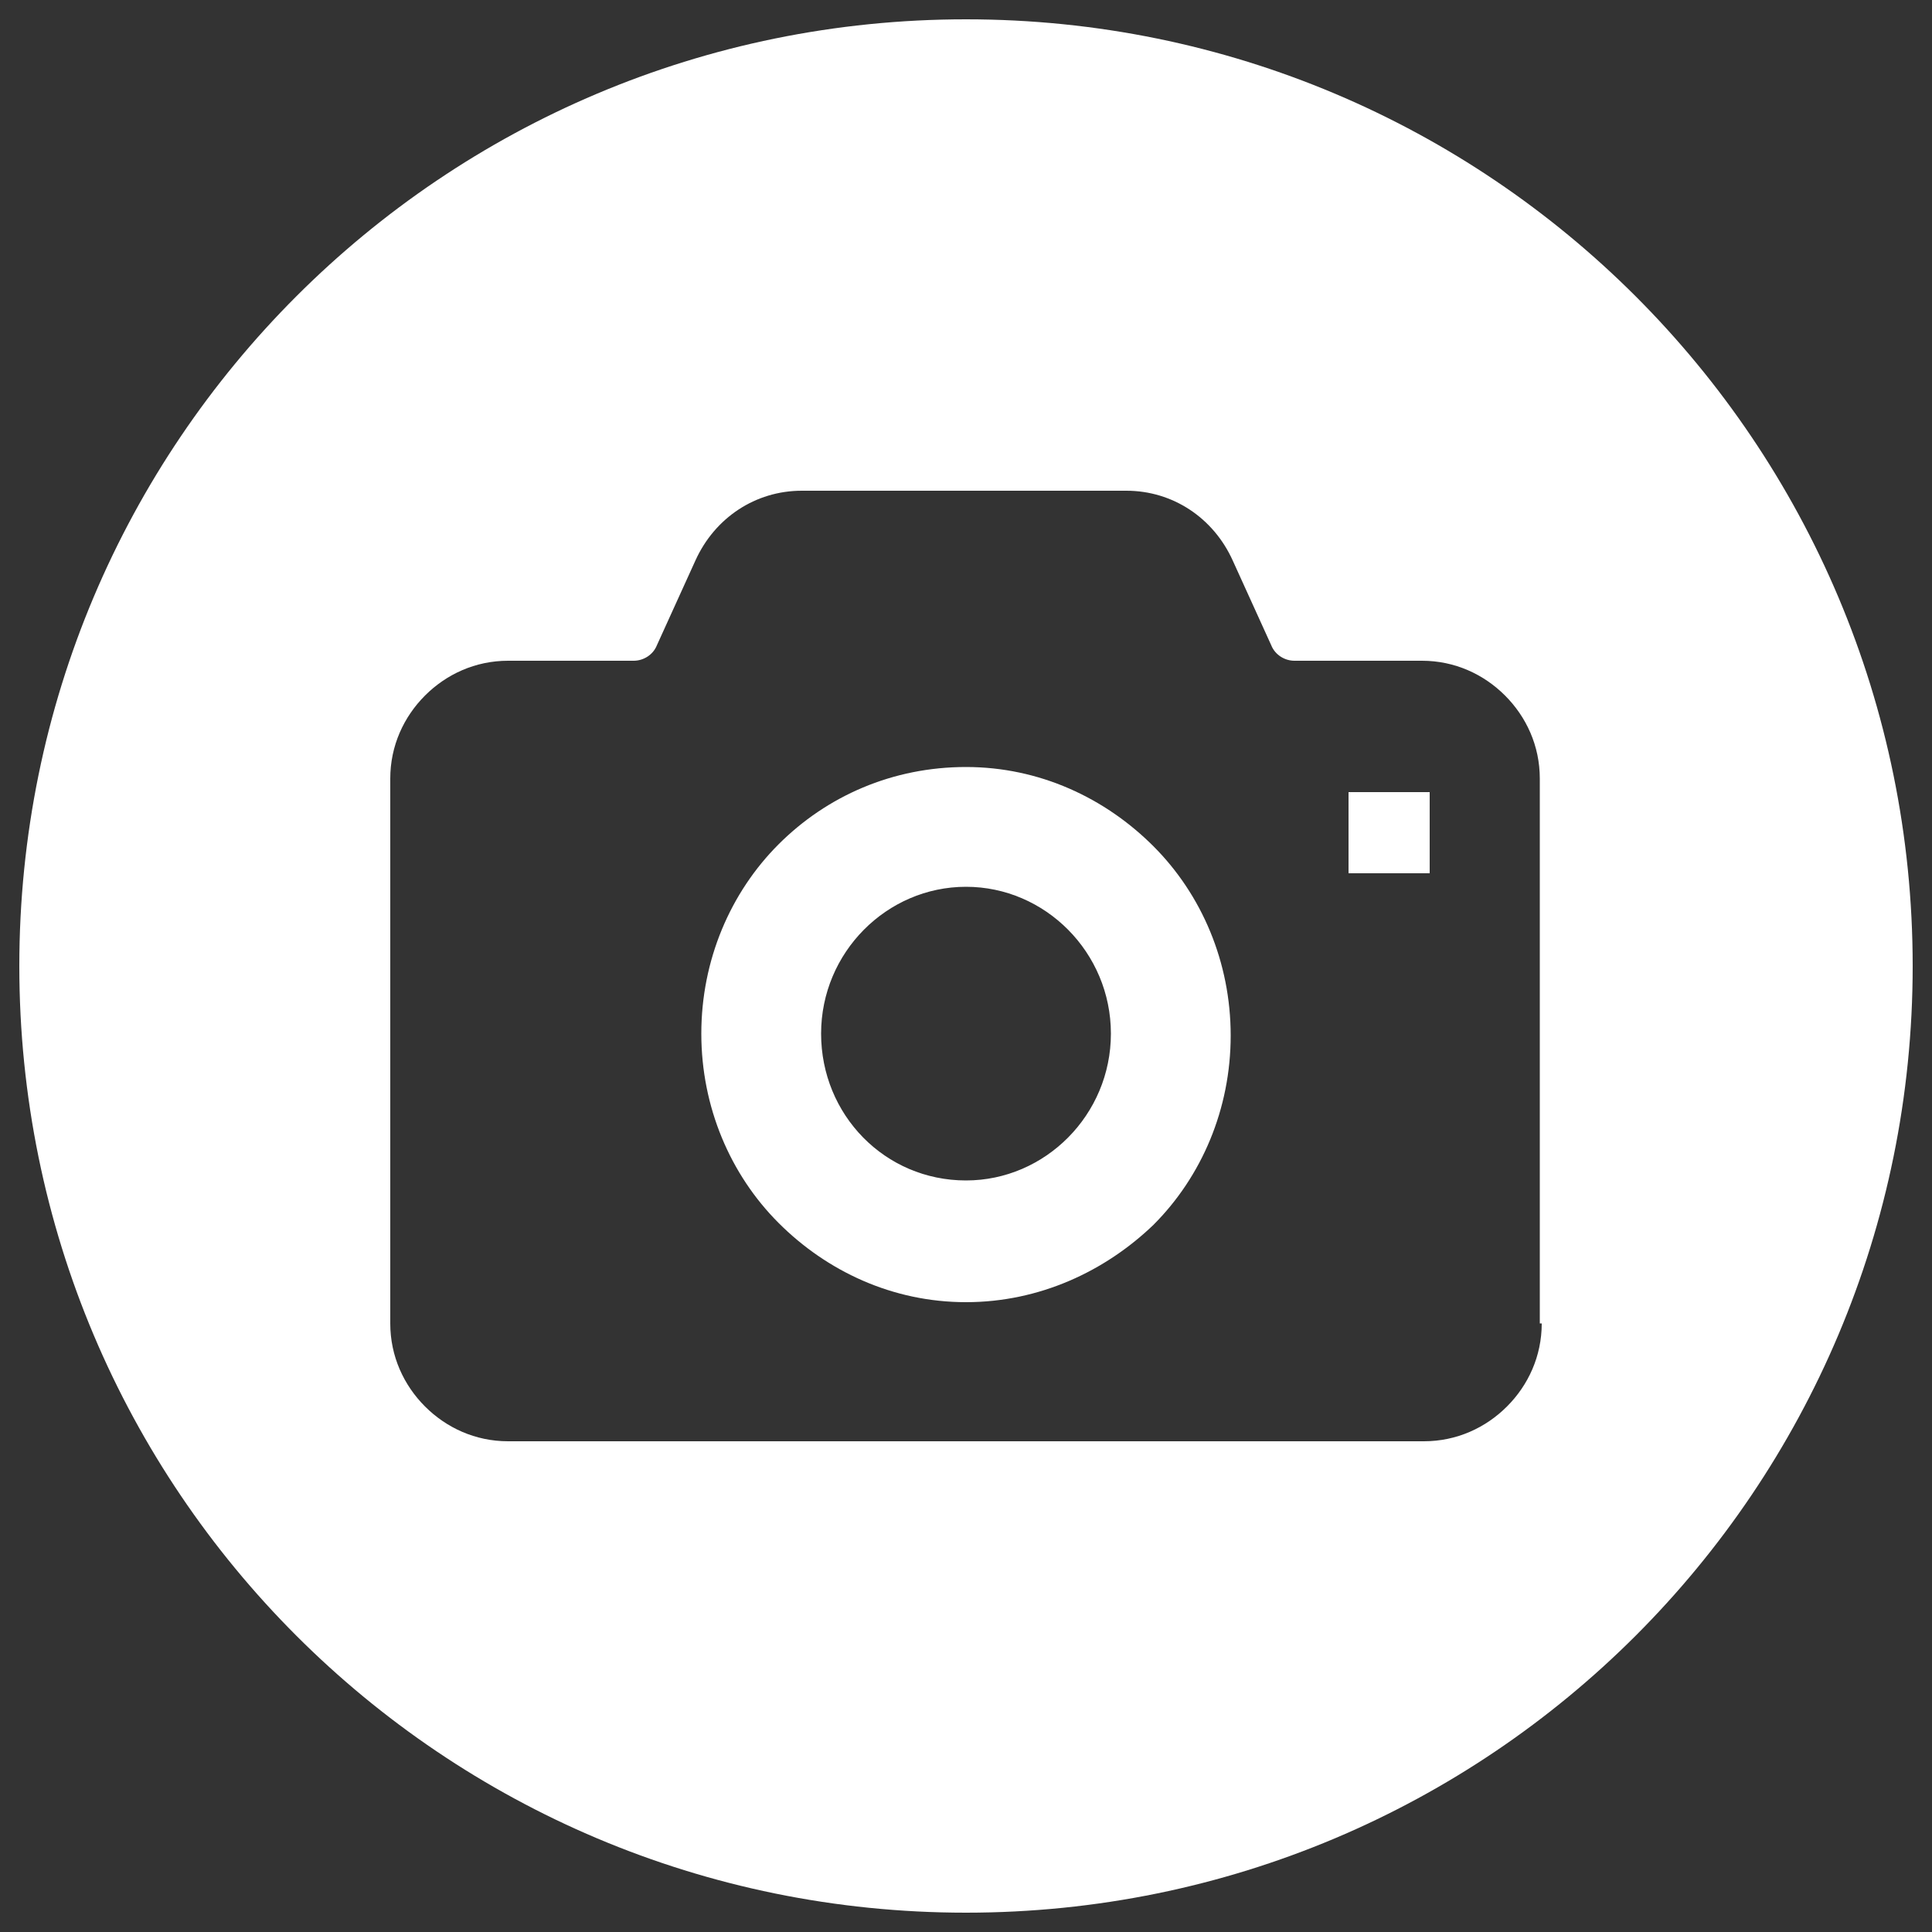 <?xml version="1.0" encoding="UTF-8"?>
<svg xmlns="http://www.w3.org/2000/svg" version="1.1" viewBox="0 0 100 100">
  <rect x="0" y="0" width="100" height="100" fill="#333333" stroke="none"/>
  <defs>
    <style>
      .cls-1 {
        fill: #fff;
      }
    </style>
  </defs>
  <!-- Generator: Adobe Illustrator 28.7.5, SVG Export Plug-In . SVG Version: 1.2.0 Build 176)  -->
  <g>
    <g id="_レイヤー_1" data-name="レイヤー_1">
      <g id="_レイヤー_1-2" data-name="_レイヤー_1">
        <g>
          <path class="cls-1" d="M50,39.7c-3.8,0-7.2,1.5-9.7,4s-4,6-4,9.8,1.5,7.3,4,9.8c2.5,2.5,5.9,4.1,9.7,4.1s7.2-1.6,9.7-4c2.5-2.5,4-6,4-9.8s-1.5-7.3-4-9.8-5.9-4.1-9.7-4.1ZM50,61.1c-4.2,0-7.5-3.4-7.5-7.6s3.4-7.6,7.5-7.6,7.5,3.4,7.5,7.6-3.4,7.6-7.5,7.6Z"/>
          <rect class="cls-1" x="69.8" y="41" width="4.2" height="4.2"/>
          <path class="cls-1" d="M50,1C22.9,1,1,22.9,1,50s21.9,49,49,49,49-21.9,49-49S77.1,1,50,1ZM79.8,68.5c0,1.7-.7,3.2-1.8,4.3s-2.6,1.8-4.3,1.8H26.3c-1.7,0-3.2-.7-4.3-1.8-1.1-1.1-1.8-2.6-1.8-4.3v-28.2c0-1.7.7-3.2,1.8-4.3s2.6-1.8,4.3-1.8h6.5c.5,0,1-.3,1.2-.8l2-4.4c1-2.2,3.1-3.6,5.5-3.6h16.8c2.4,0,4.5,1.4,5.5,3.6l2,4.4c.2.5.7.8,1.2.8h6.6c1.7,0,3.2.7,4.3,1.8,1.1,1.1,1.8,2.6,1.8,4.3v28.2h0Z"/>
        </g>
      </g>
    </g>
  </g>
</svg>